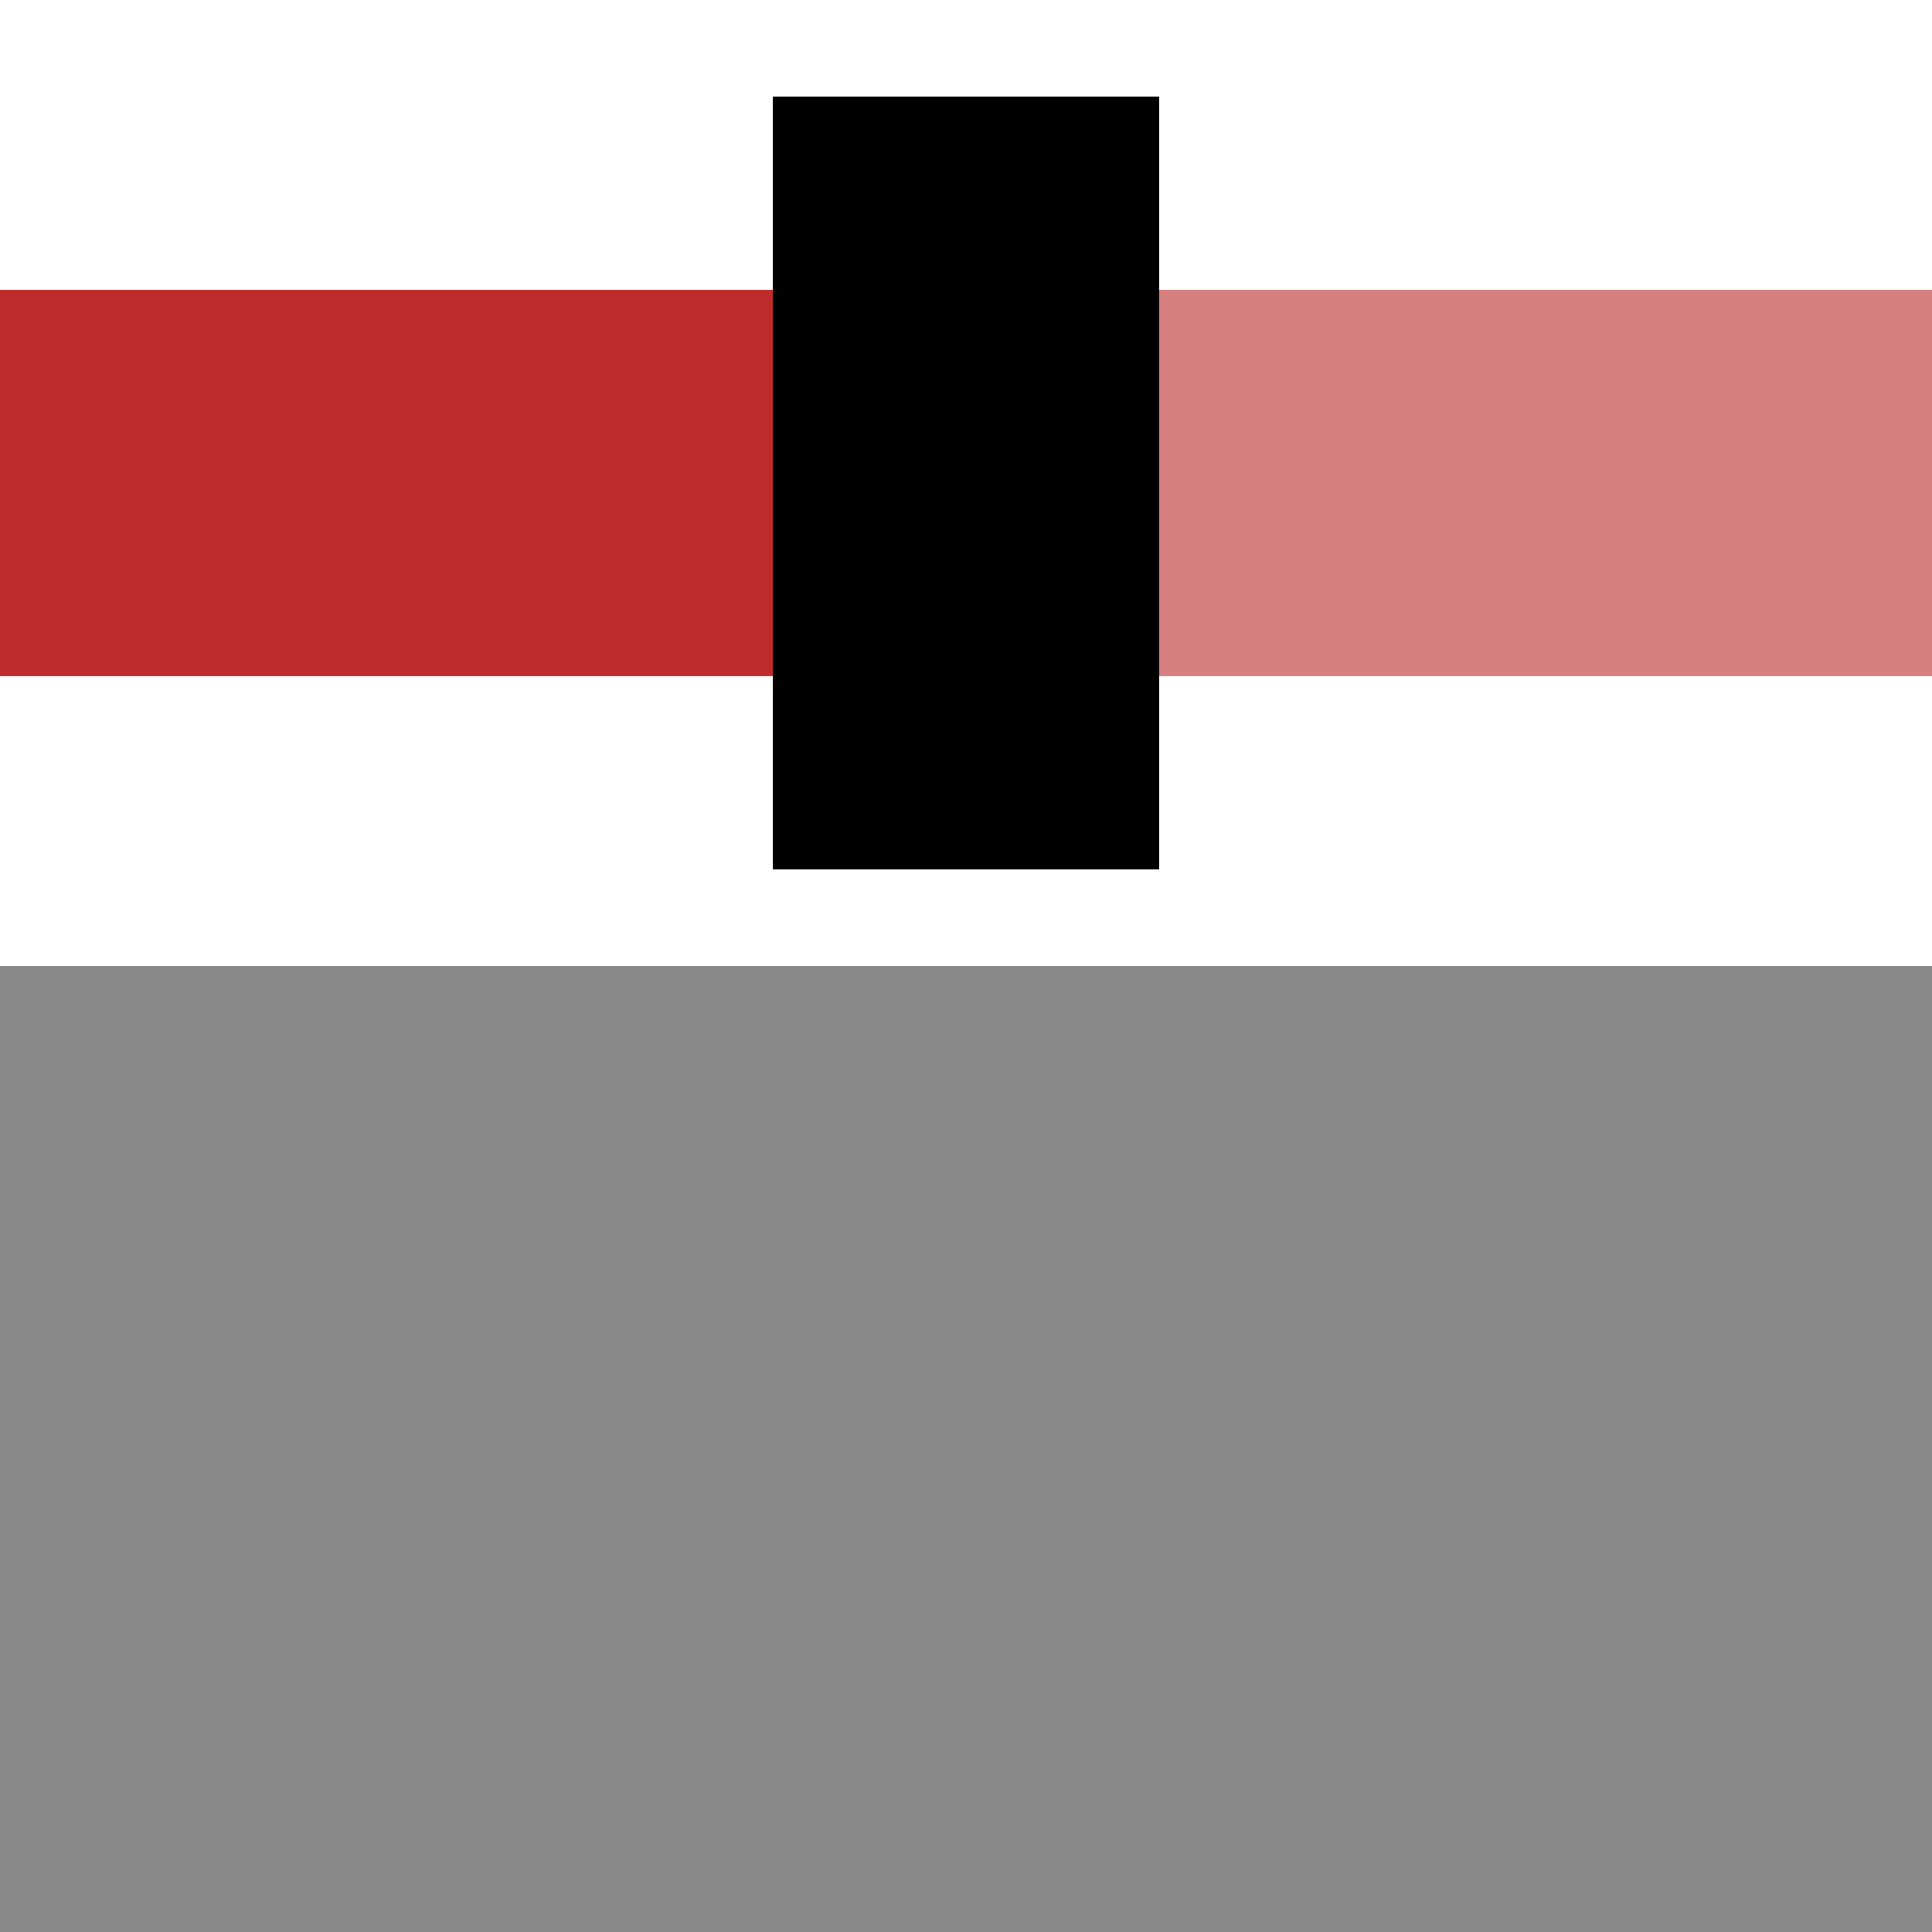 <?xml version="1.0" encoding="UTF-8"?>
<svg xmlns="http://www.w3.org/2000/svg" width="500" height="500">
 <title>ENDExeq-PLT</title>
 <g stroke-width="100">
  <path stroke="#D77F7E" d="M 250,125 H 500"/>
  <path stroke="#BE2D2C" d="M 250,125 H 0"/>
  <path stroke="#000" d="M 250,25 V 225"/>
 </g>
 <path fill="#888" d="M 0,500 H 500 V 250 H 0"/>
</svg>
